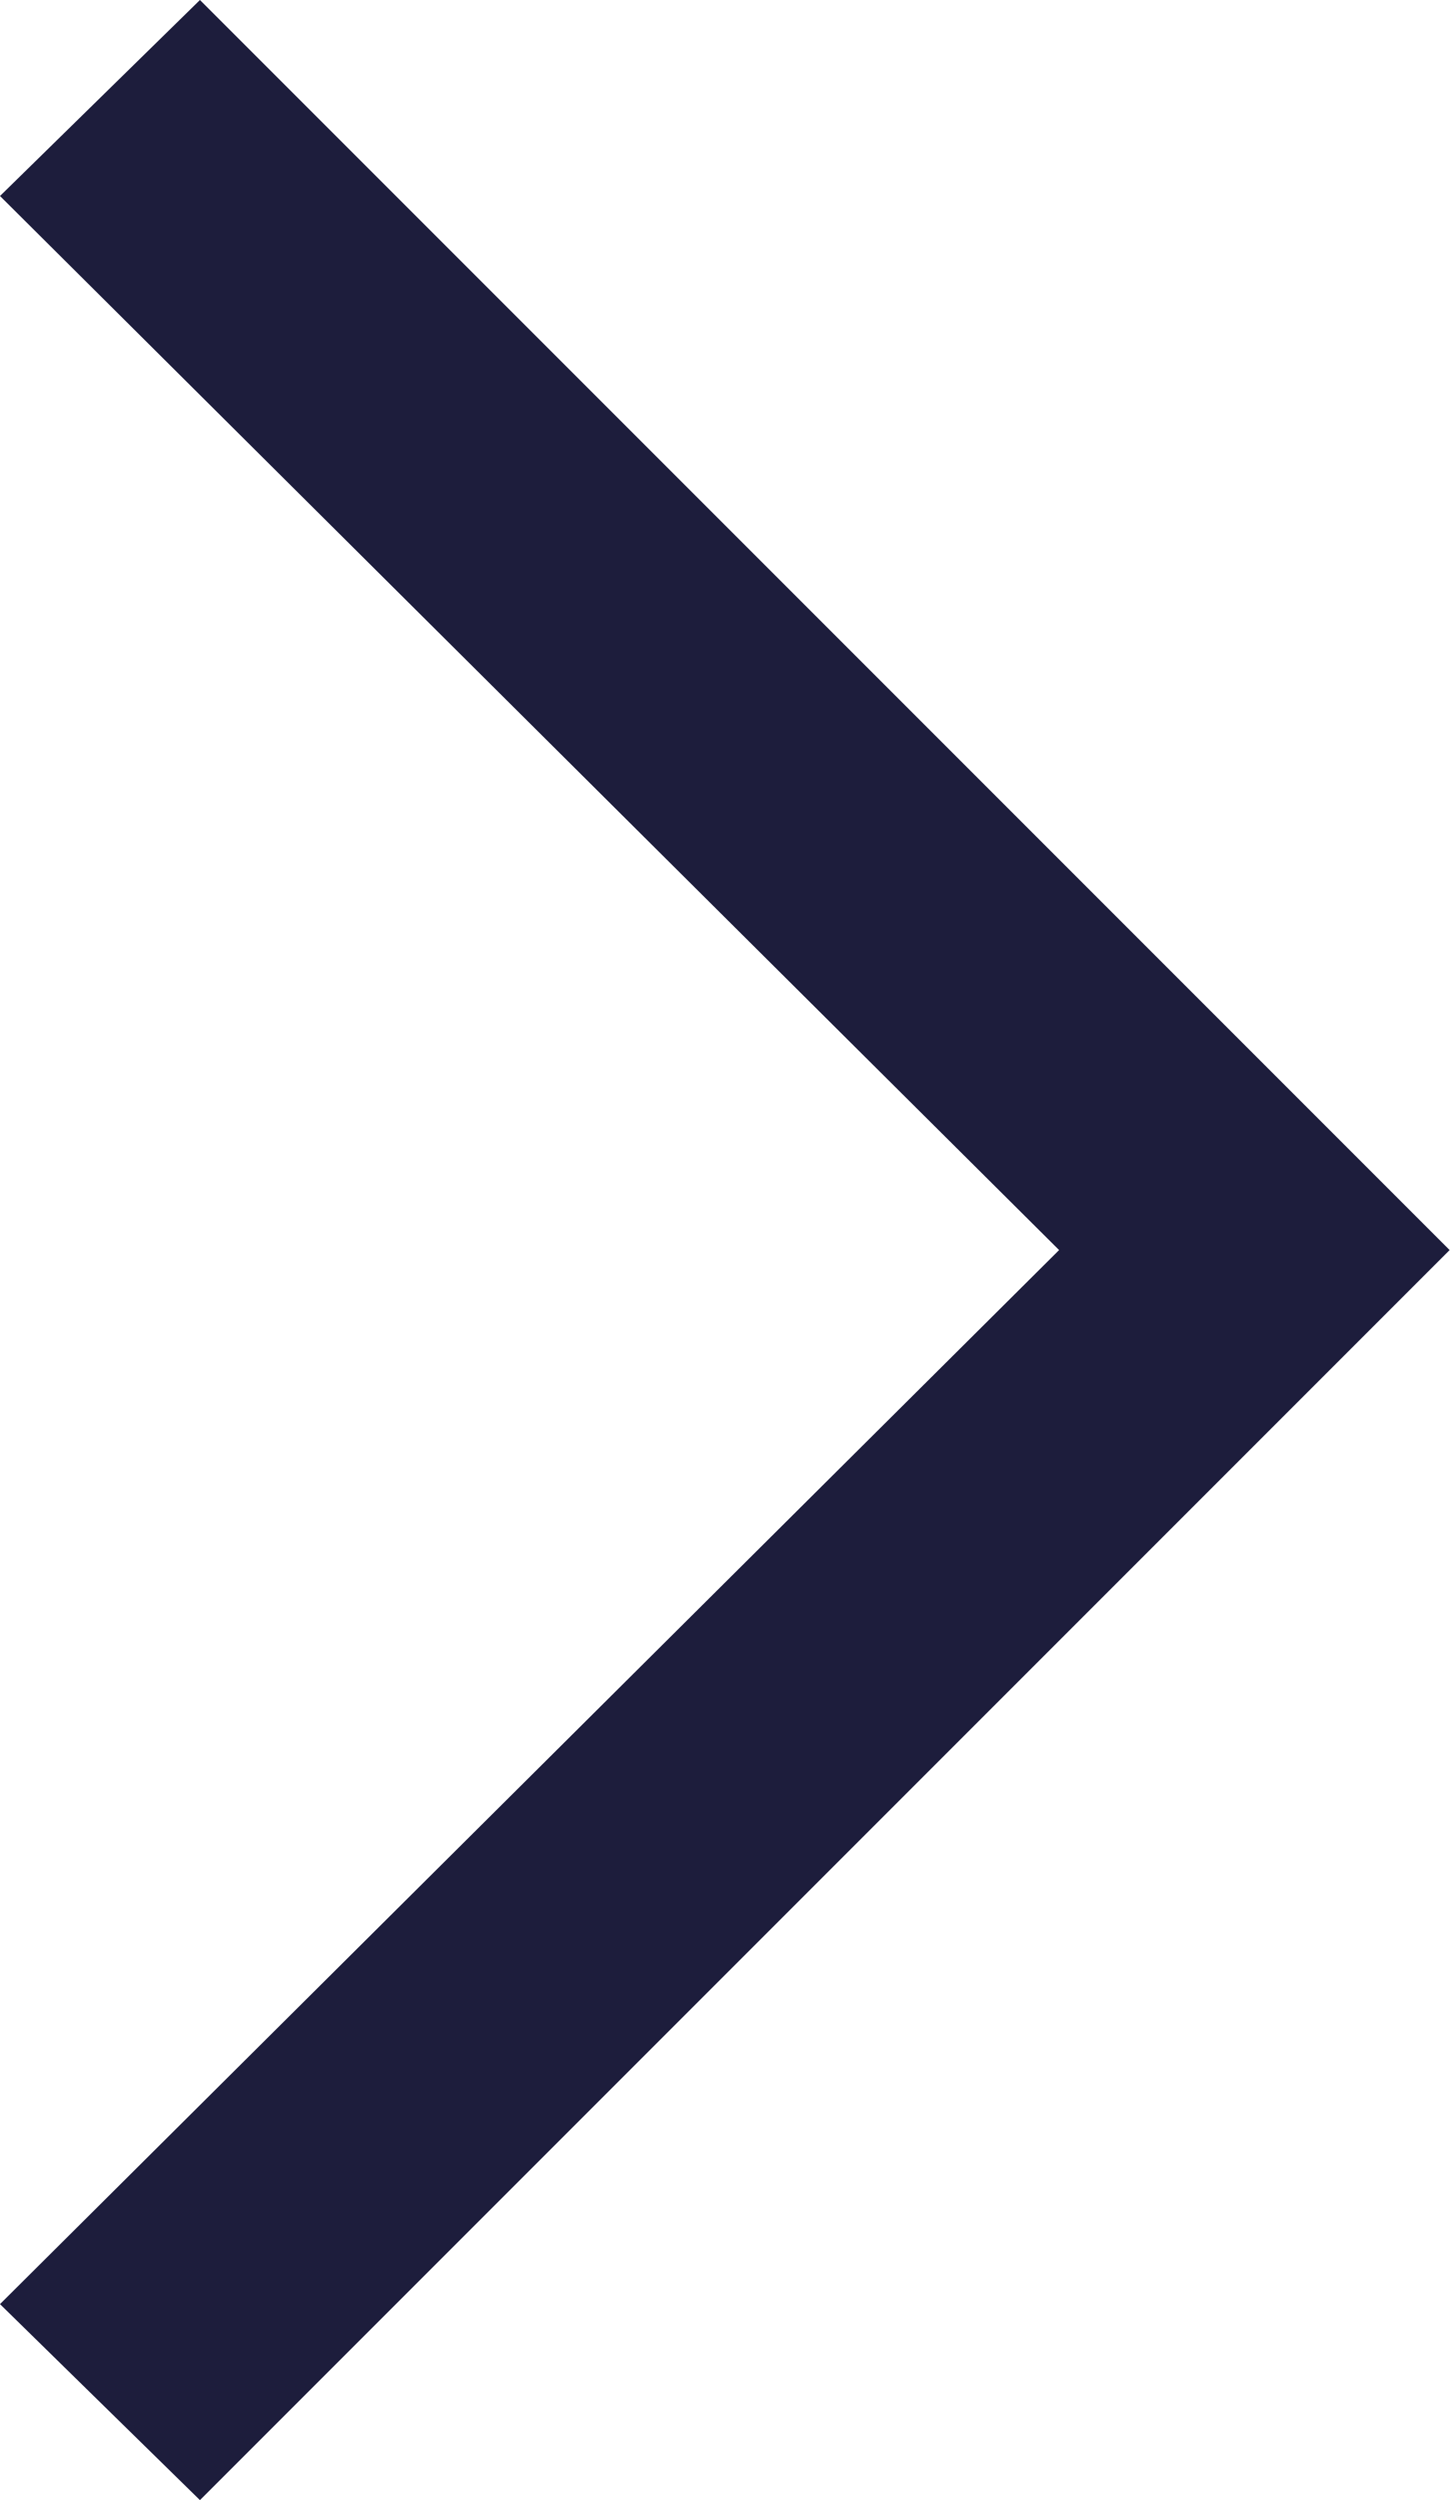 <?xml version="1.0" encoding="UTF-8"?>
<svg xmlns="http://www.w3.org/2000/svg" width="11.603" height="20" viewBox="0 0 11.603 20">
  <path id="Arrow_right" data-name="Arrow right" d="M1.6,20,0,18.432,8.475,10,0,1.568,1.6,0l10,10Z" fill="#1d1d3c"></path>
</svg>
